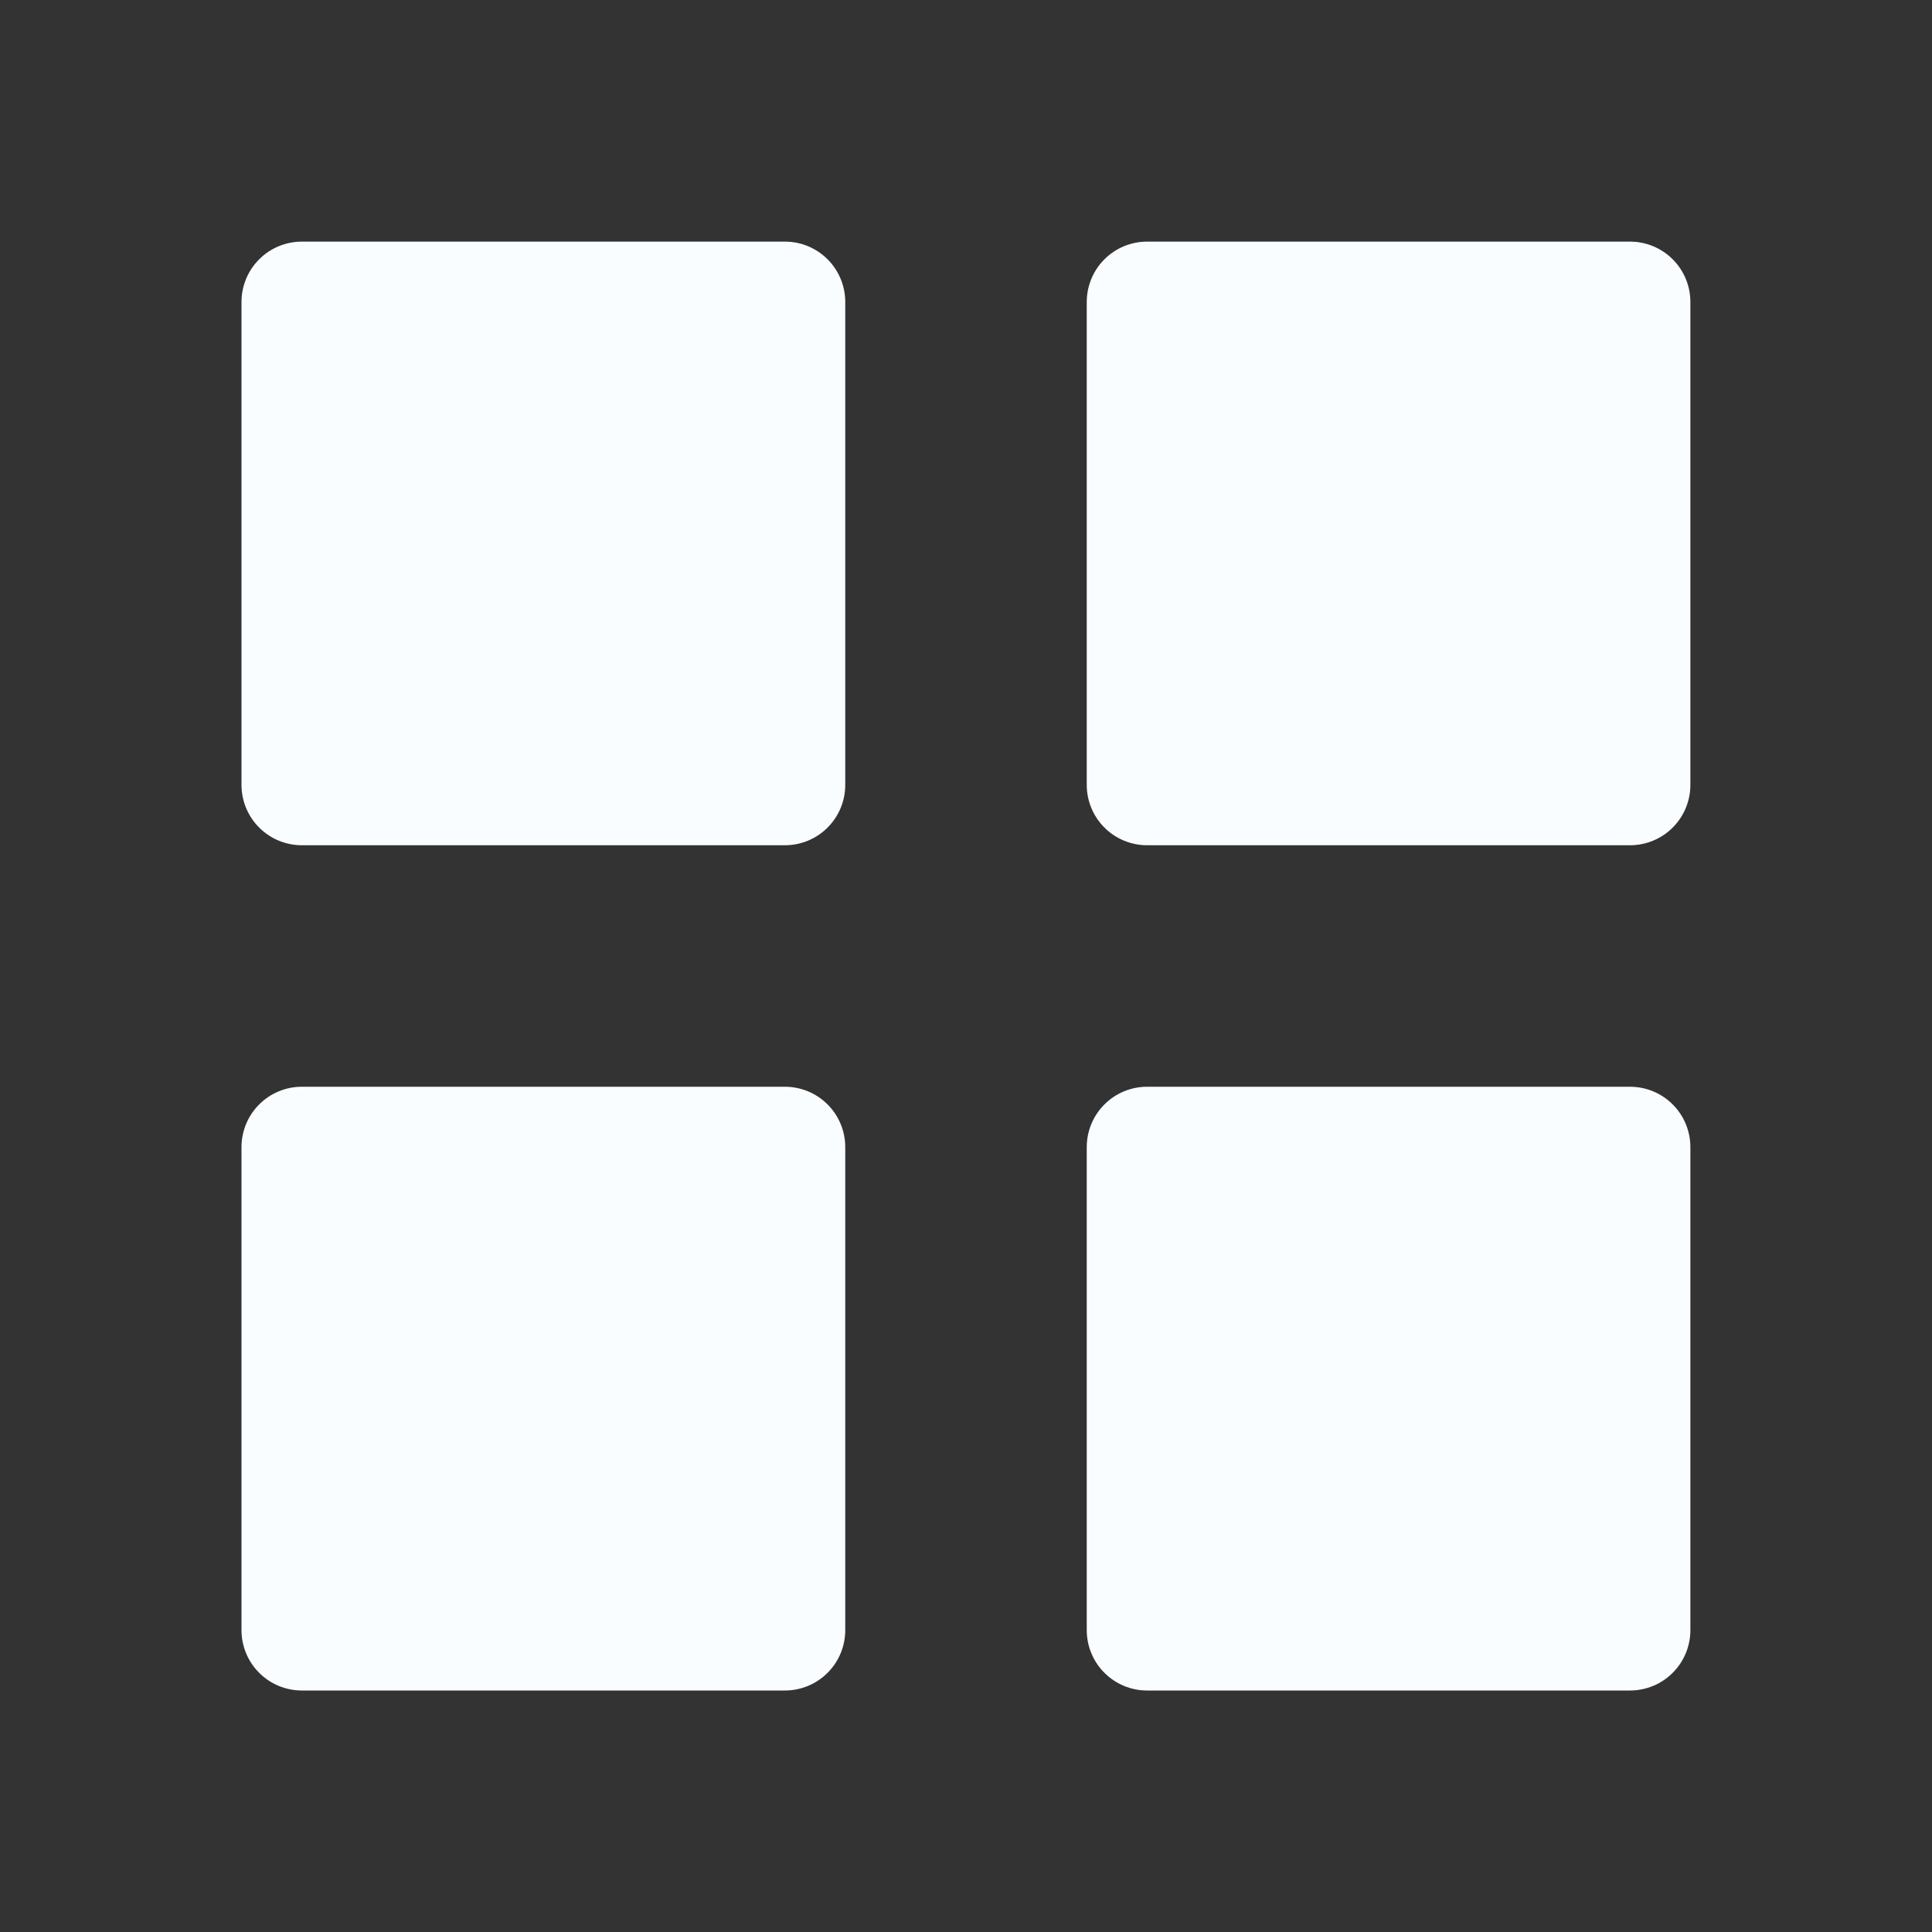 <svg width="32" height="32" viewBox="0 0 32 32" fill="none" xmlns="http://www.w3.org/2000/svg">
<rect x="0" y="0" width="32" height="32" fill="#333333" stroke="none"/>
<path d="M5 14C4.735 14 4.48 13.895 4.293 13.707C4.105 13.52 4 13.265 4 13V5.002C4 4.737 4.105 4.482 4.293 4.295C4.48 4.107 4.735 4.002 5 4.002H13C13.265 4.002 13.52 4.107 13.707 4.295C13.895 4.482 14 4.737 14 5.002V13C14 13.265 13.895 13.52 13.707 13.707C13.52 13.895 13.265 14 13 14H5ZM19 14C18.735 14 18.48 13.895 18.293 13.707C18.105 13.52 18 13.265 18 13V5.002C18 4.737 18.105 4.482 18.293 4.295C18.48 4.107 18.735 4.002 19 4.002H26.998C27.263 4.002 27.518 4.107 27.705 4.295C27.893 4.482 27.998 4.737 27.998 5.002V13C27.998 13.265 27.893 13.52 27.705 13.707C27.518 13.895 27.263 14 26.998 14H19ZM5 28C4.735 28 4.48 27.895 4.293 27.707C4.105 27.52 4 27.265 4 27V19C4 18.735 4.105 18.48 4.293 18.293C4.48 18.105 4.735 18 5 18H13C13.265 18 13.52 18.105 13.707 18.293C13.895 18.48 14 18.735 14 19V27C14 27.265 13.895 27.52 13.707 27.707C13.52 27.895 13.265 28 13 28H5ZM19 28C18.735 28 18.48 27.895 18.293 27.707C18.105 27.52 18 27.265 18 27V19C18 18.735 18.105 18.48 18.293 18.293C18.48 18.105 18.735 18 19 18H26.998C27.263 18 27.518 18.105 27.705 18.293C27.893 18.48 27.998 18.735 27.998 19V27C27.998 27.265 27.893 27.52 27.705 27.707C27.518 27.895 27.263 28 26.998 28H19Z" fill="#FAFDFF"/>
</svg>

